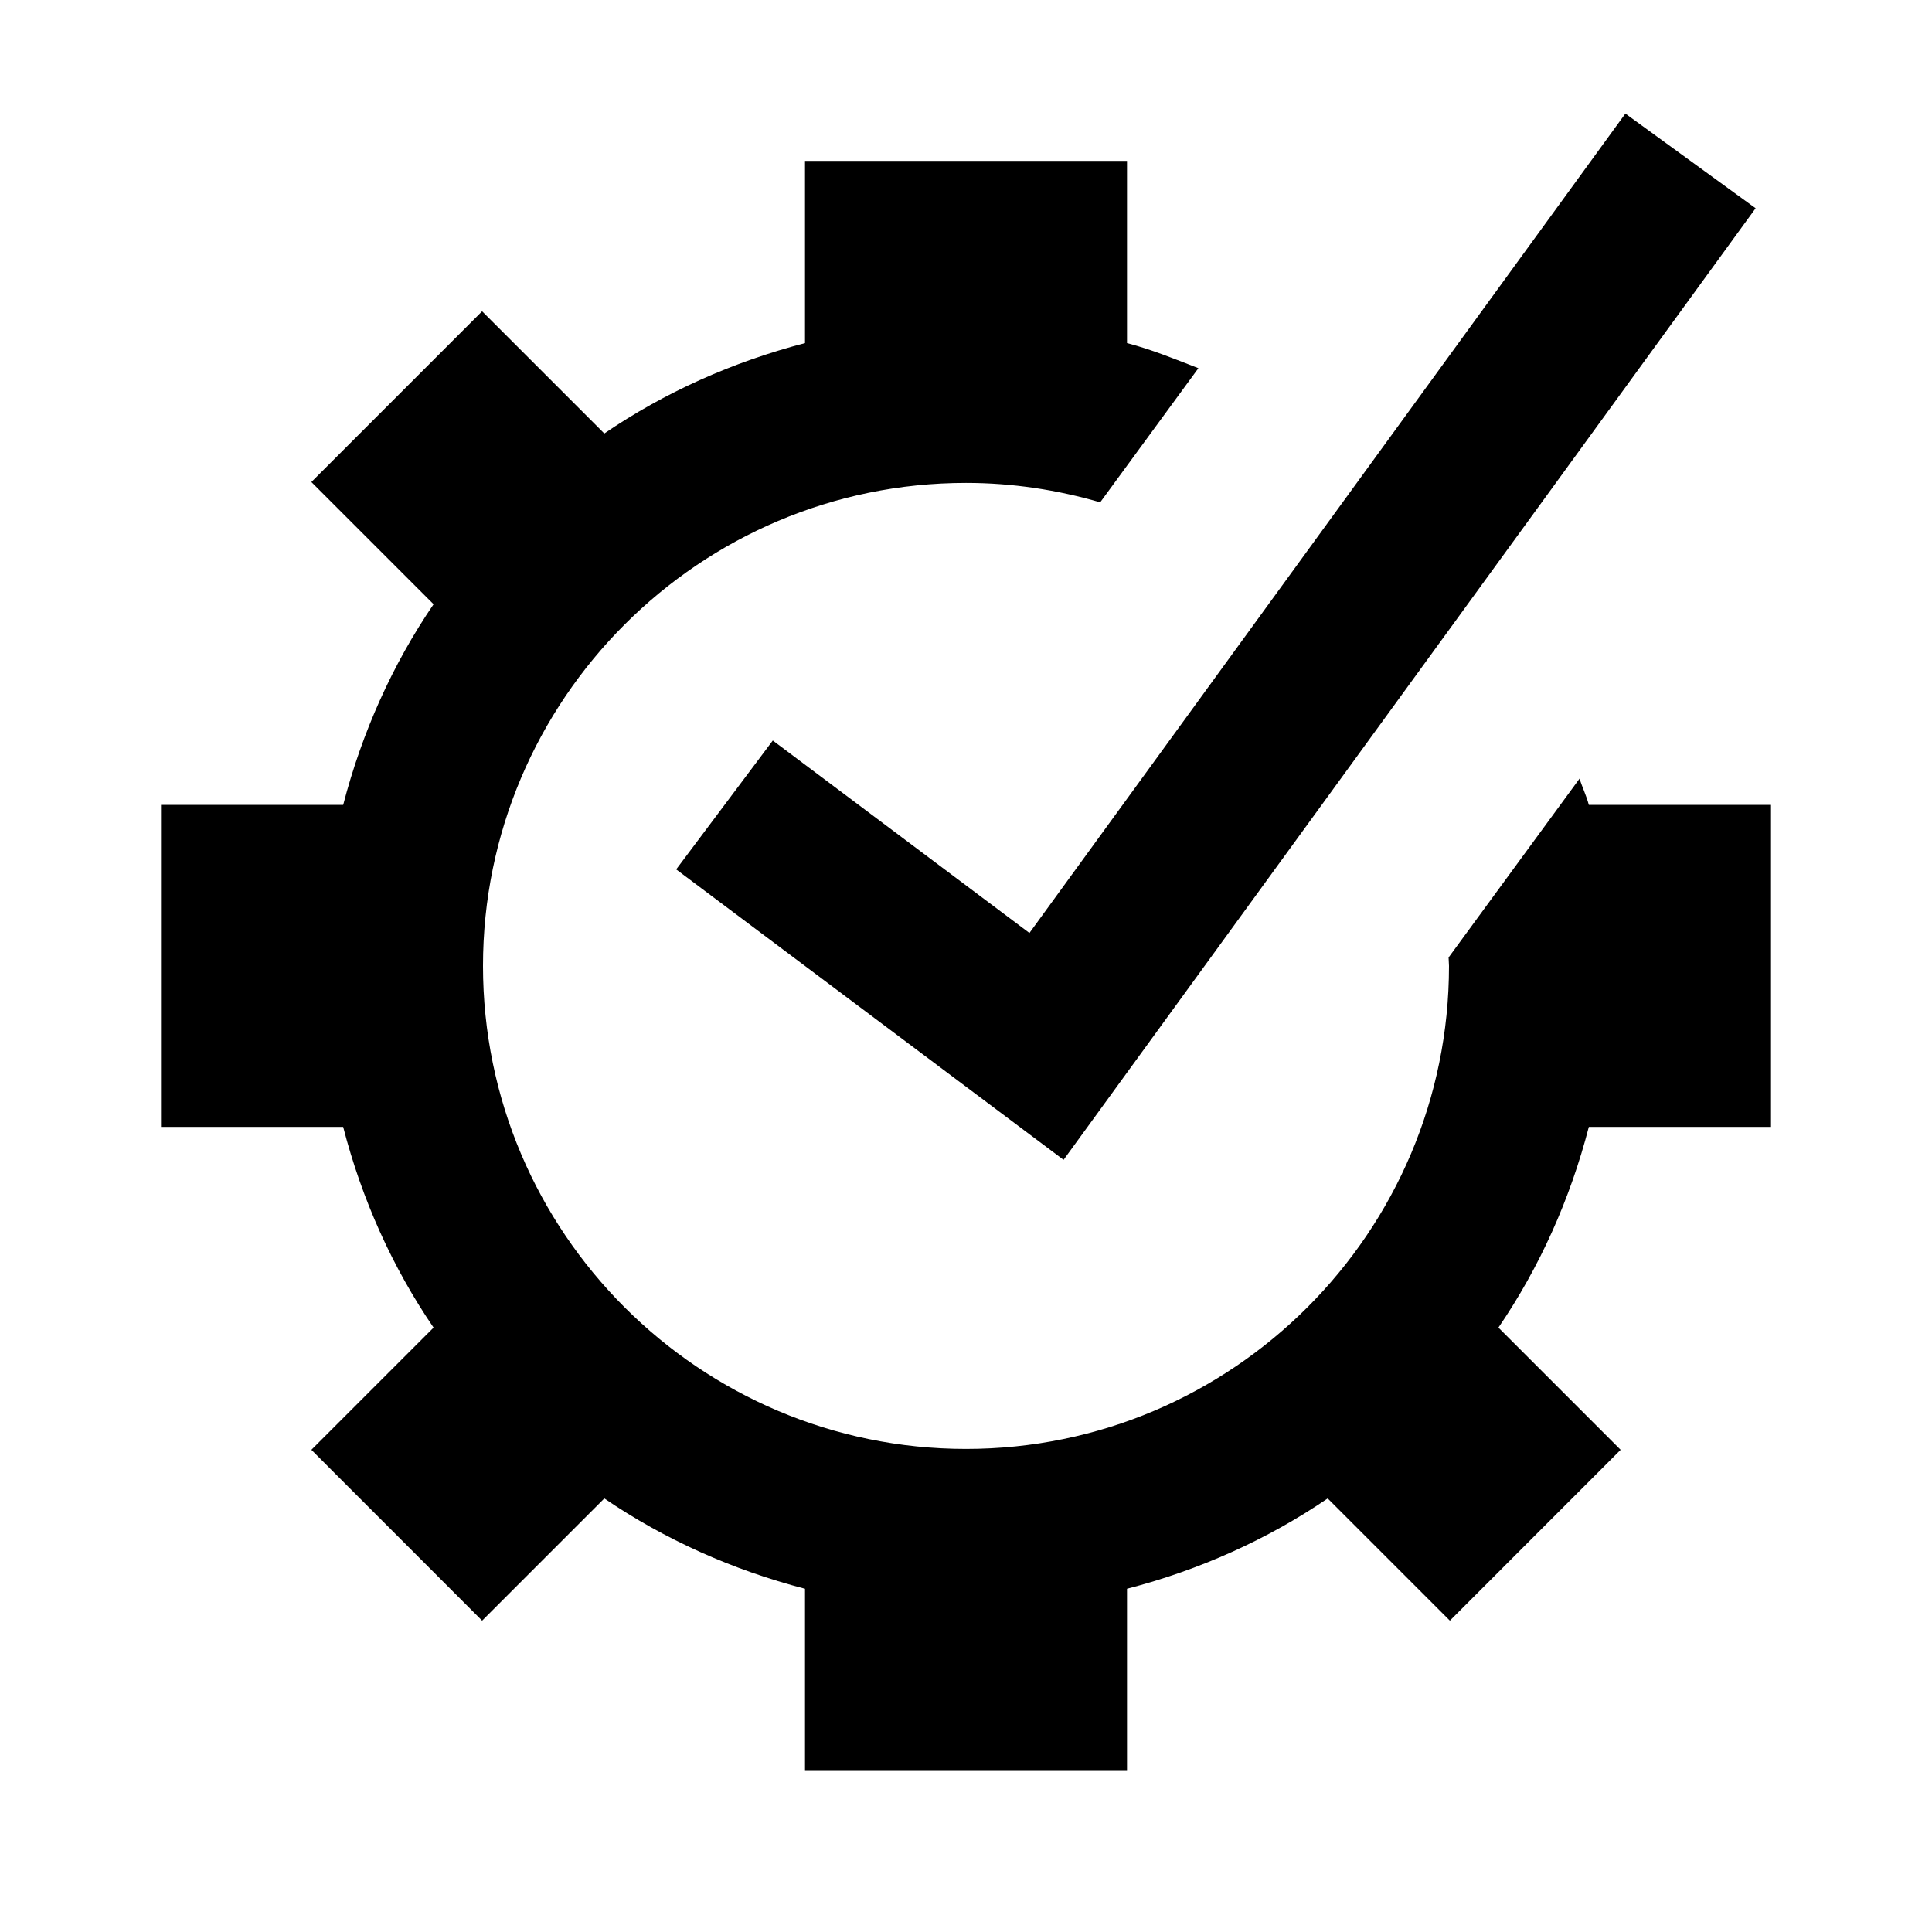 <svg xmlns="http://www.w3.org/2000/svg" viewBox="0 0 24 24"><g><path d="M19.622,9.672l-1.627,2.222c0,0.037,0.005,0.07,0.005,0.105c0,3.31-2.691,6-6,6s-6-2.69-6-6 c0-3.309,2.691-6,6-6c0.579,0,1.137,0.087,1.667,0.241l1.22-1.666C14.596,4.461,14.307,4.342,14,4.262V1.999h-4v2.263 C9.099,4.497,8.256,4.874,7.507,5.385L5.989,3.867L3.868,5.988l1.518,1.518c-0.511,0.75-0.889,1.592-1.123,2.493H2v4h2.263 c0.233,0.903,0.612,1.744,1.123,2.493L3.868,18.01l2.121,2.122l1.518-1.518c0.749,0.51,1.592,0.888,2.493,1.122v2.263h4v-2.263 c0.901-0.233,1.744-0.612,2.493-1.122l1.518,1.518l2.121-2.122l-1.518-1.518c0.511-0.749,0.889-1.59,1.123-2.493H22v-4h-2.263 C19.708,9.886,19.656,9.783,19.622,9.672z"></path><polygon points="13.212,14.408 8.4,10.8 9.6,9.199 12.788,11.59 20.191,1.411 21.809,2.587 "></polygon></g></svg>